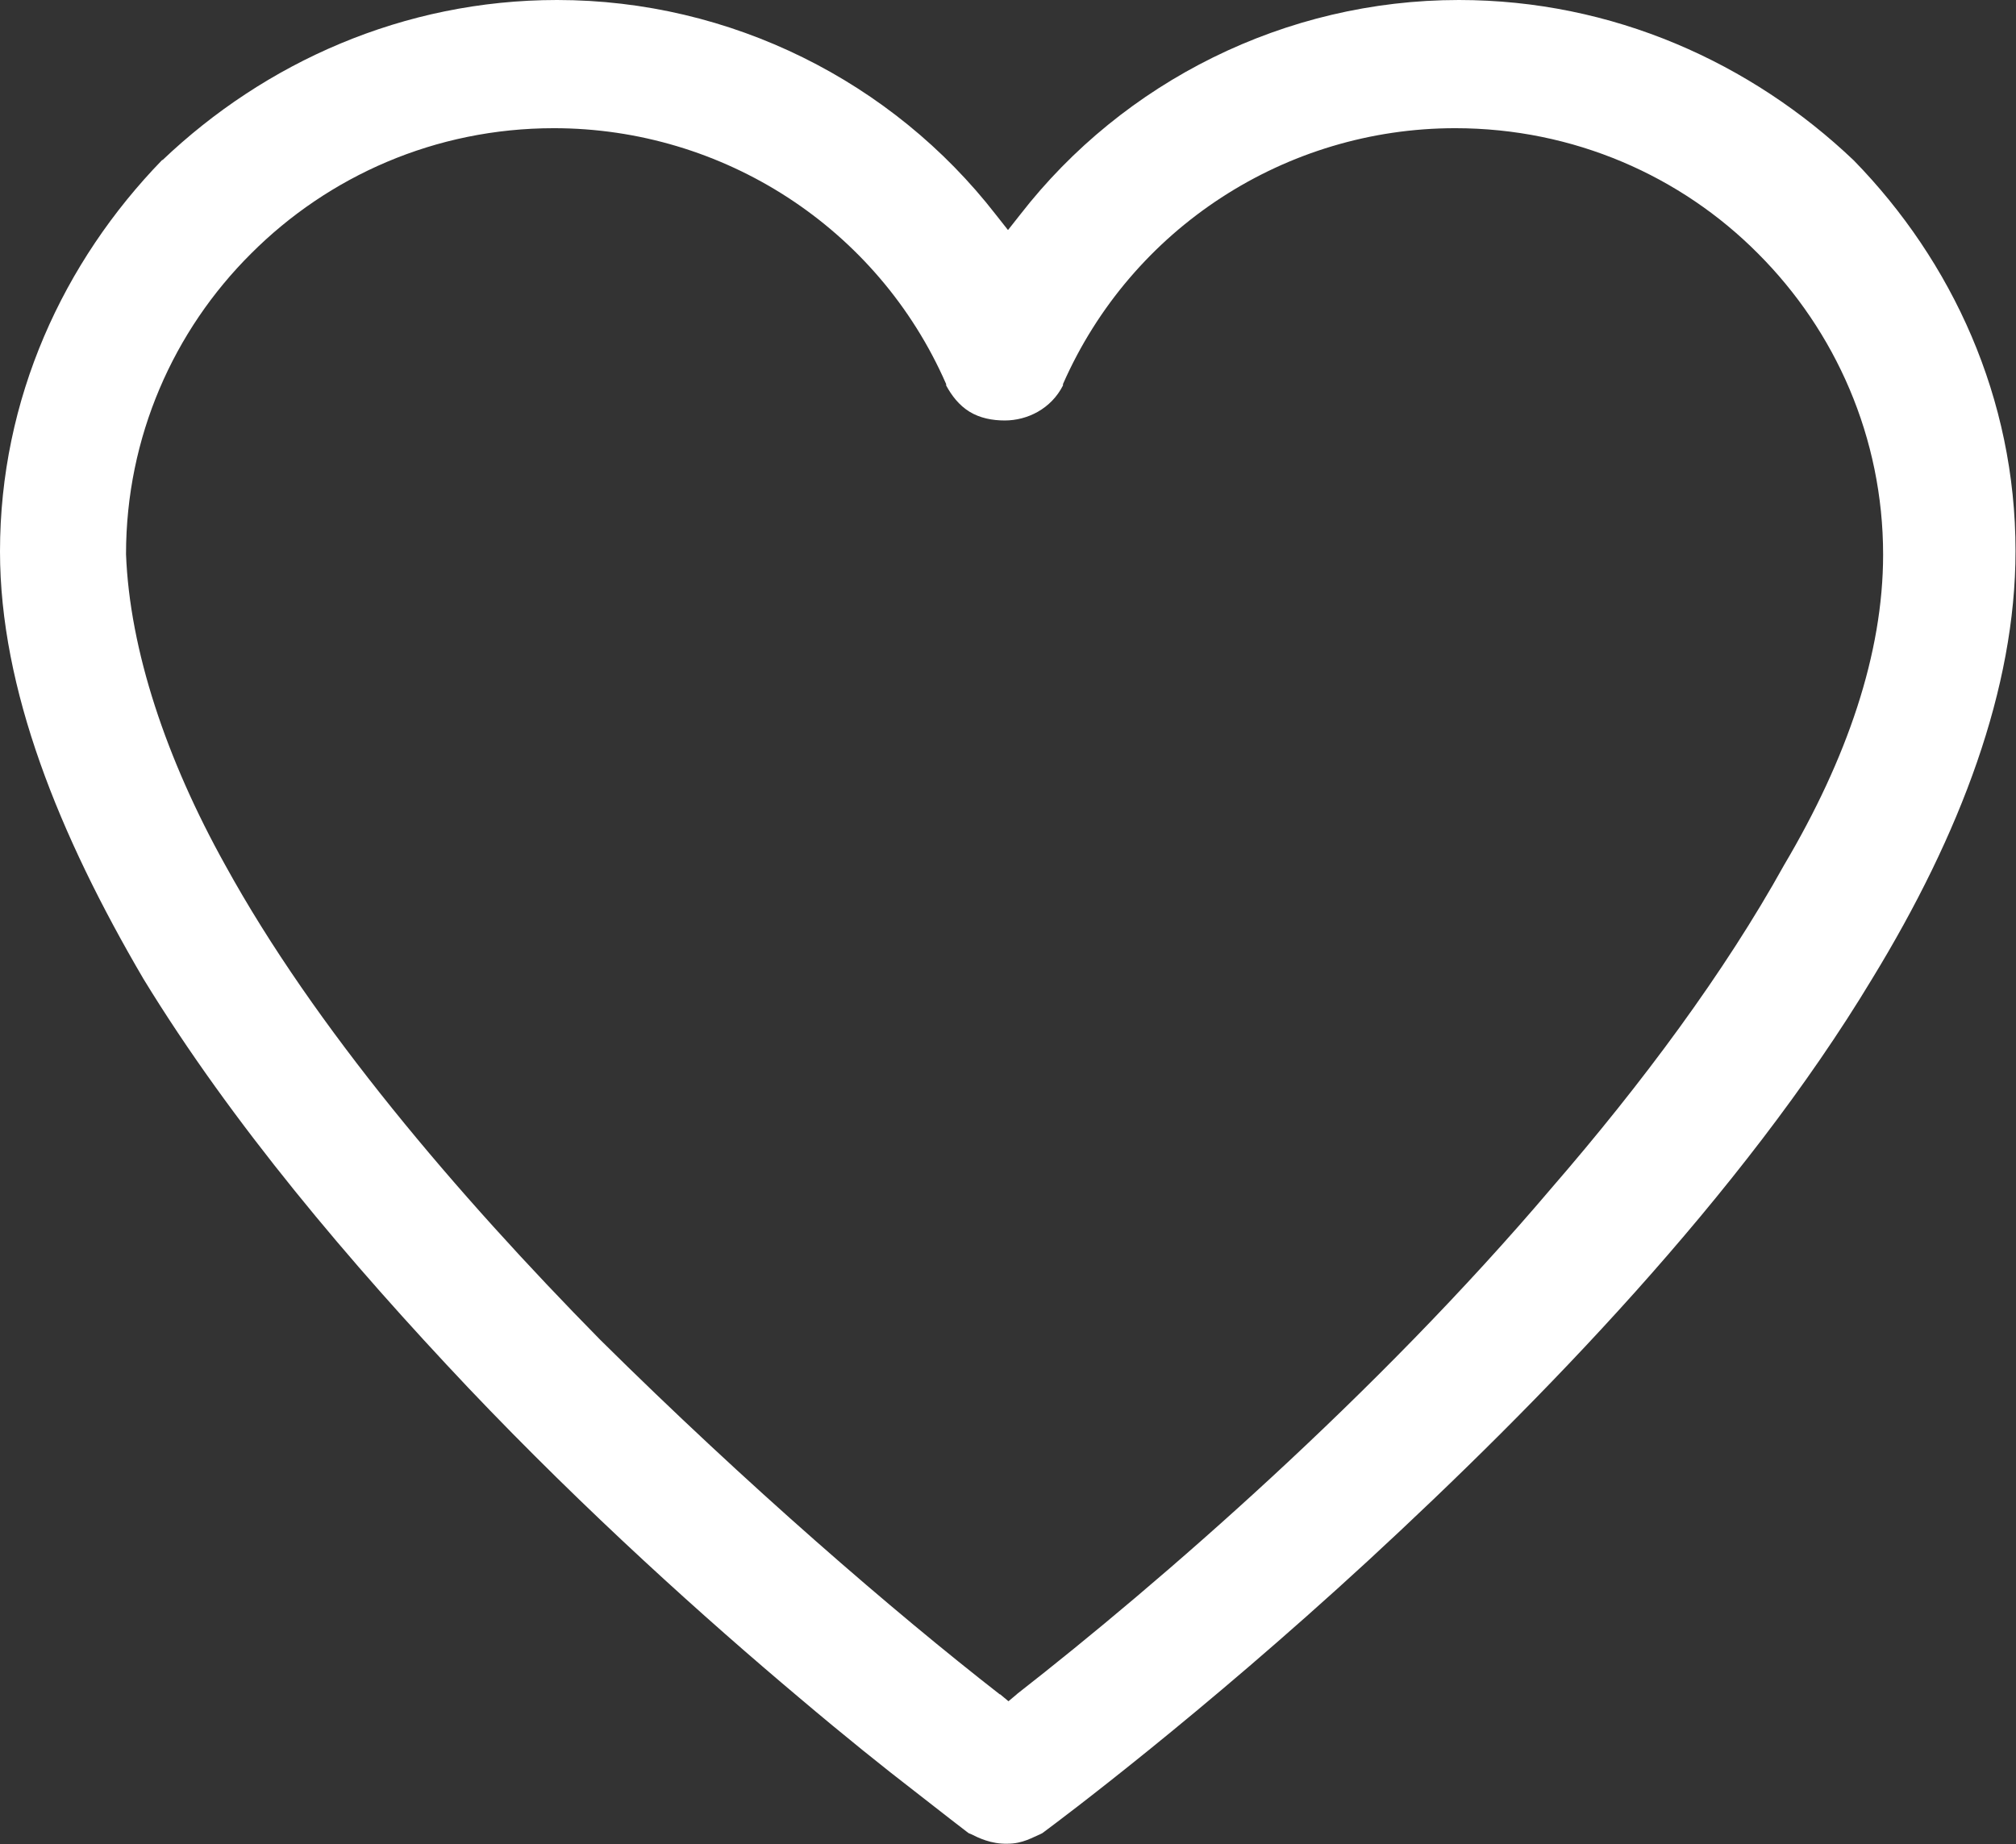 <svg width="47" height="43" viewBox="0 0 47 43" fill="none" xmlns="http://www.w3.org/2000/svg">
<rect x="0" y="0" width="47" height="43" fill="#333333" stroke="none"/>
<path d="M43.229 3.741H43.219C40.826 1.462 37.6 0 34.011 0C29.962 0 26.192 1.903 23.788 4.999L23.5 5.364L23.212 4.999C20.808 1.903 17.038 0 12.989 0C9.4 0 6.174 1.462 3.792 3.73H3.781C1.474 6.106 0 9.299 0 12.857C0 16.071 1.378 19.468 3.343 22.822C5.405 26.198 8.172 29.455 10.917 32.358C13.673 35.26 16.471 37.765 18.629 39.581C19.708 40.495 20.637 41.237 21.321 41.764C22.005 42.301 22.442 42.635 22.539 42.71L22.581 42.742L22.635 42.764C22.806 42.849 23.105 43 23.489 42.989C23.842 42.989 24.077 42.839 24.258 42.764L24.301 42.742L24.344 42.71C24.707 42.441 27.986 39.99 31.896 36.389C35.891 32.702 40.602 27.875 43.646 22.822C45.708 19.447 46.989 16.05 46.989 12.846C46.989 9.288 45.515 6.095 43.219 3.741H43.229ZM23.703 39.506L23.511 39.667L23.318 39.506H23.308C20.851 37.593 17.422 34.636 13.993 31.239C10.661 27.853 7.328 23.951 5.255 20.178C3.877 17.705 3.023 15.158 2.938 12.921C2.938 10.191 4.048 7.708 5.854 5.912C7.659 4.106 10.148 2.989 12.914 2.989C16.856 2.989 20.466 5.311 22.058 8.955V8.987C22.186 9.223 22.357 9.449 22.603 9.6C22.848 9.75 23.137 9.804 23.425 9.804C23.949 9.804 24.504 9.535 24.782 8.987V8.955C26.384 5.311 29.984 2.989 33.925 2.989C36.692 2.989 39.192 4.106 40.986 5.912C42.791 7.718 43.902 10.202 43.902 12.932C43.902 15.243 43.058 17.695 41.595 20.167C40.206 22.672 38.284 25.262 36.179 27.692C32.067 32.54 27.046 36.894 23.714 39.495L23.703 39.506Z" fill="white"/>
</svg>
